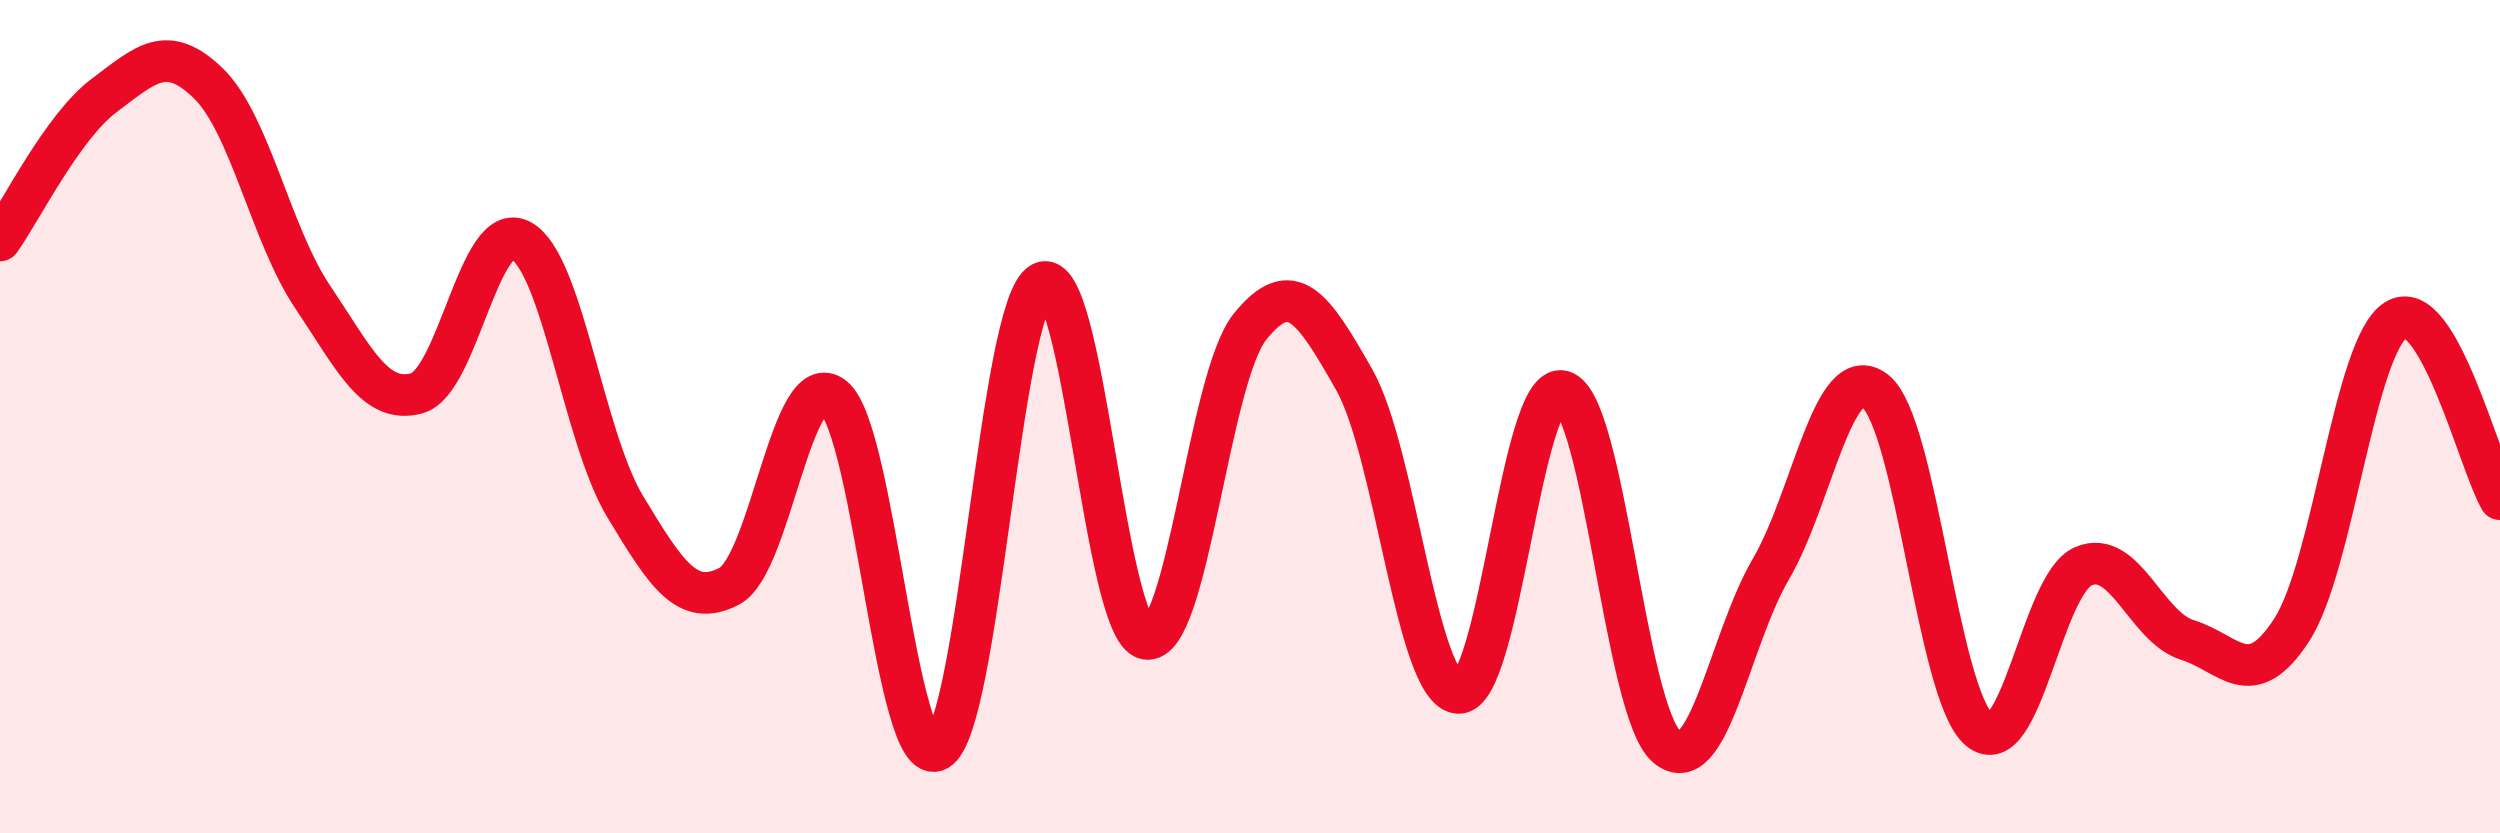 
    <svg width="60" height="20" viewBox="0 0 60 20" xmlns="http://www.w3.org/2000/svg">
      <path
        d="M 0,5.77 C 0.5,5.07 1.5,3.04 2.5,2.29 C 3.5,1.54 4,1.03 5,2 C 6,2.97 6.5,5.63 7.5,7.12 C 8.5,8.61 9,9.71 10,9.44 C 11,9.17 11.5,5.23 12.5,5.77 C 13.5,6.31 14,10.49 15,12.15 C 16,13.81 16.5,14.59 17.5,14.07 C 18.5,13.55 19,8.74 20,9.53 C 21,10.32 21.5,18.55 22.5,18 C 23.5,17.45 24,7.32 25,6.79 C 26,6.26 26.5,15.12 27.5,15.33 C 28.5,15.54 29,9.08 30,7.84 C 31,6.6 31.5,7.35 32.5,9.11 C 33.5,10.87 34,16.57 35,16.63 C 36,16.69 36.5,9.13 37.5,9.39 C 38.5,9.65 39,17.07 40,17.92 C 41,18.77 41.5,15.37 42.5,13.66 C 43.5,11.95 44,8.61 45,9.38 C 46,10.15 46.5,16.67 47.5,17.51 C 48.5,18.35 49,14.02 50,13.59 C 51,13.16 51.5,15.05 52.5,15.36 C 53.5,15.67 54,16.66 55,15.12 C 56,13.58 56.5,8.31 57.5,7.68 C 58.5,7.05 59.5,11.12 60,11.98L60 20L0 20Z"
        fill="#EB0A25"
        opacity="0.1"
        stroke-linecap="round"
        stroke-linejoin="round"
      />
      <path
        d="M 0,5.77 C 0.5,5.07 1.5,3.04 2.5,2.29 C 3.5,1.54 4,1.03 5,2 C 6,2.97 6.5,5.63 7.5,7.12 C 8.5,8.61 9,9.71 10,9.44 C 11,9.17 11.5,5.23 12.5,5.77 C 13.5,6.31 14,10.49 15,12.15 C 16,13.81 16.5,14.59 17.5,14.07 C 18.5,13.55 19,8.74 20,9.53 C 21,10.32 21.5,18.55 22.5,18 C 23.5,17.45 24,7.32 25,6.79 C 26,6.26 26.5,15.12 27.5,15.33 C 28.5,15.54 29,9.08 30,7.84 C 31,6.6 31.5,7.35 32.5,9.11 C 33.5,10.87 34,16.57 35,16.63 C 36,16.69 36.5,9.13 37.5,9.39 C 38.5,9.65 39,17.07 40,17.92 C 41,18.77 41.5,15.37 42.5,13.66 C 43.5,11.95 44,8.61 45,9.38 C 46,10.15 46.5,16.67 47.5,17.51 C 48.5,18.35 49,14.02 50,13.59 C 51,13.16 51.5,15.05 52.5,15.36 C 53.5,15.67 54,16.66 55,15.12 C 56,13.58 56.5,8.31 57.5,7.68 C 58.5,7.05 59.5,11.12 60,11.98"
        stroke="#EB0A25"
        stroke-width="1"
        fill="none"
        stroke-linecap="round"
        stroke-linejoin="round"
      />
    </svg>
  